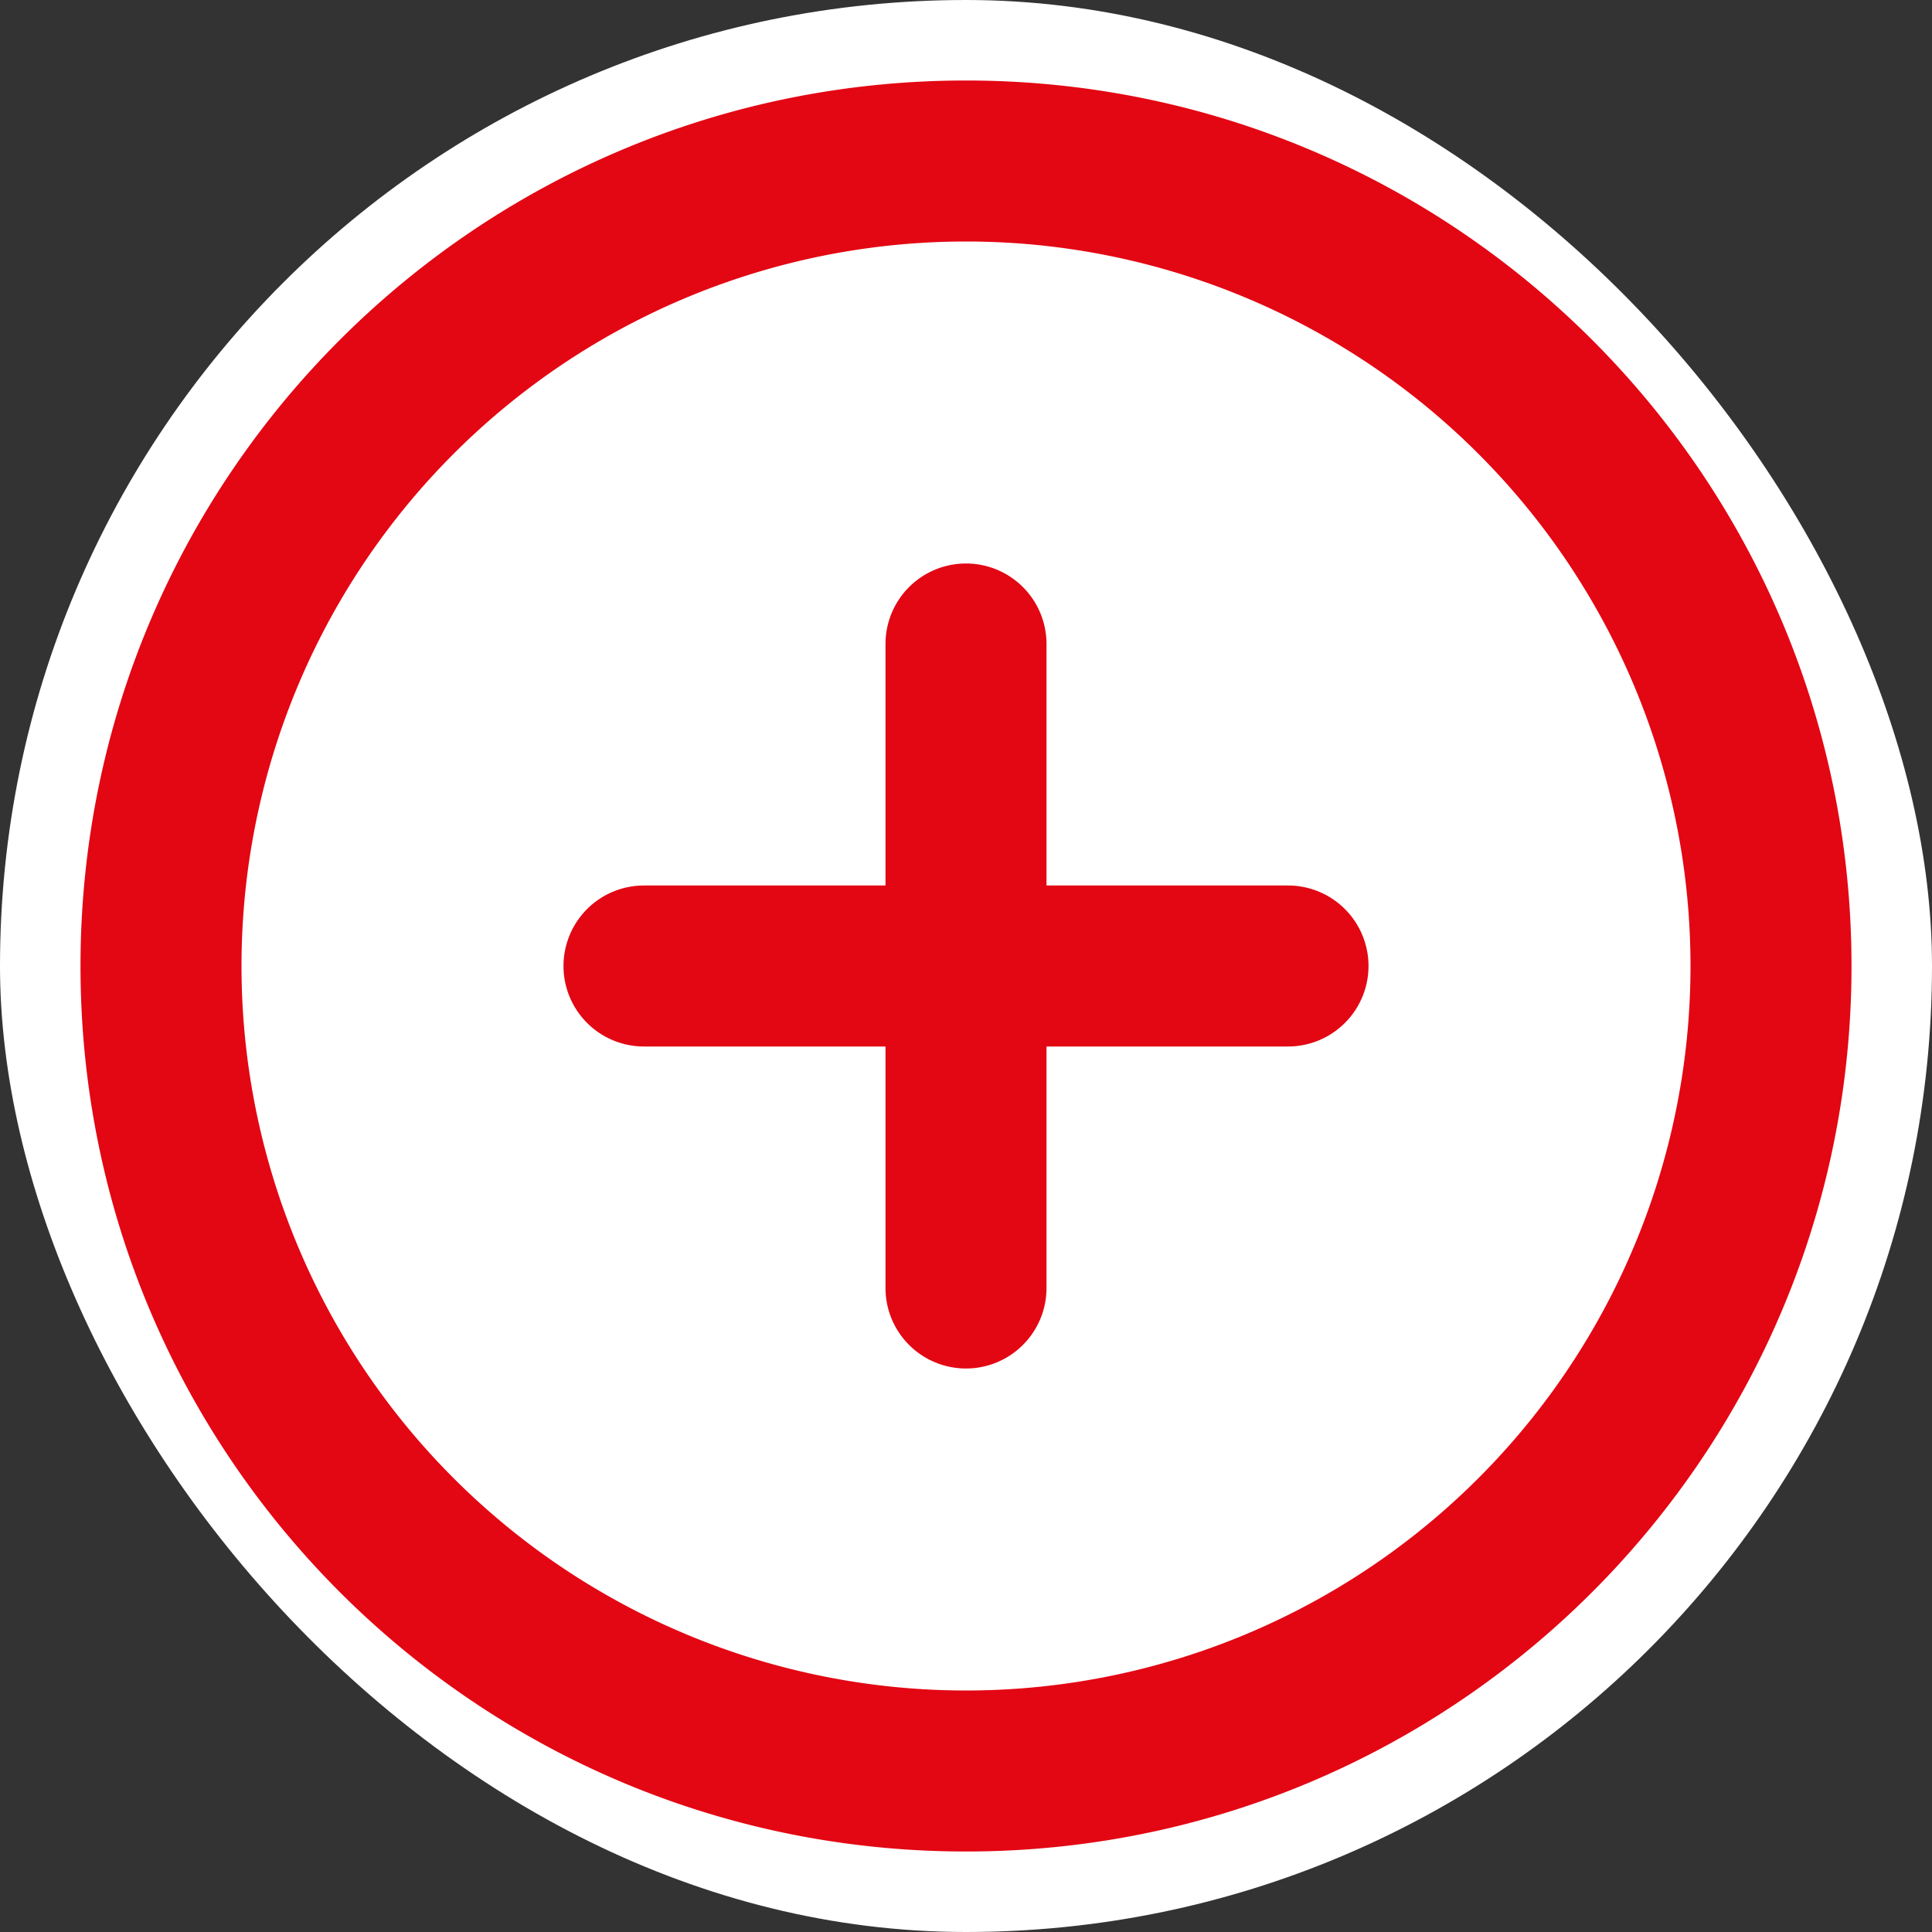 <svg xmlns="http://www.w3.org/2000/svg" width="24" height="24" fill="none" viewBox="0 0 24 24"><rect x="0" y="0" width="24" height="24" fill="#333333" stroke="none"/><rect width="24" height="24" fill="#fff" rx="12"/><path fill="#E30613" fill-rule="evenodd" d="M3 12a9 9 0 1 1 18 0 9 9 0 0 1-18 0m9-11C5.925 1 1 5.925 1 12s4.925 11 11 11 11-4.925 11-11S18.075 1 12 1m1 7a1 1 0 1 0-2 0v3H8a1 1 0 1 0 0 2h3v3a1 1 0 1 0 2 0v-3h3a1 1 0 1 0 0-2h-3z" clip-rule="evenodd"/></svg>